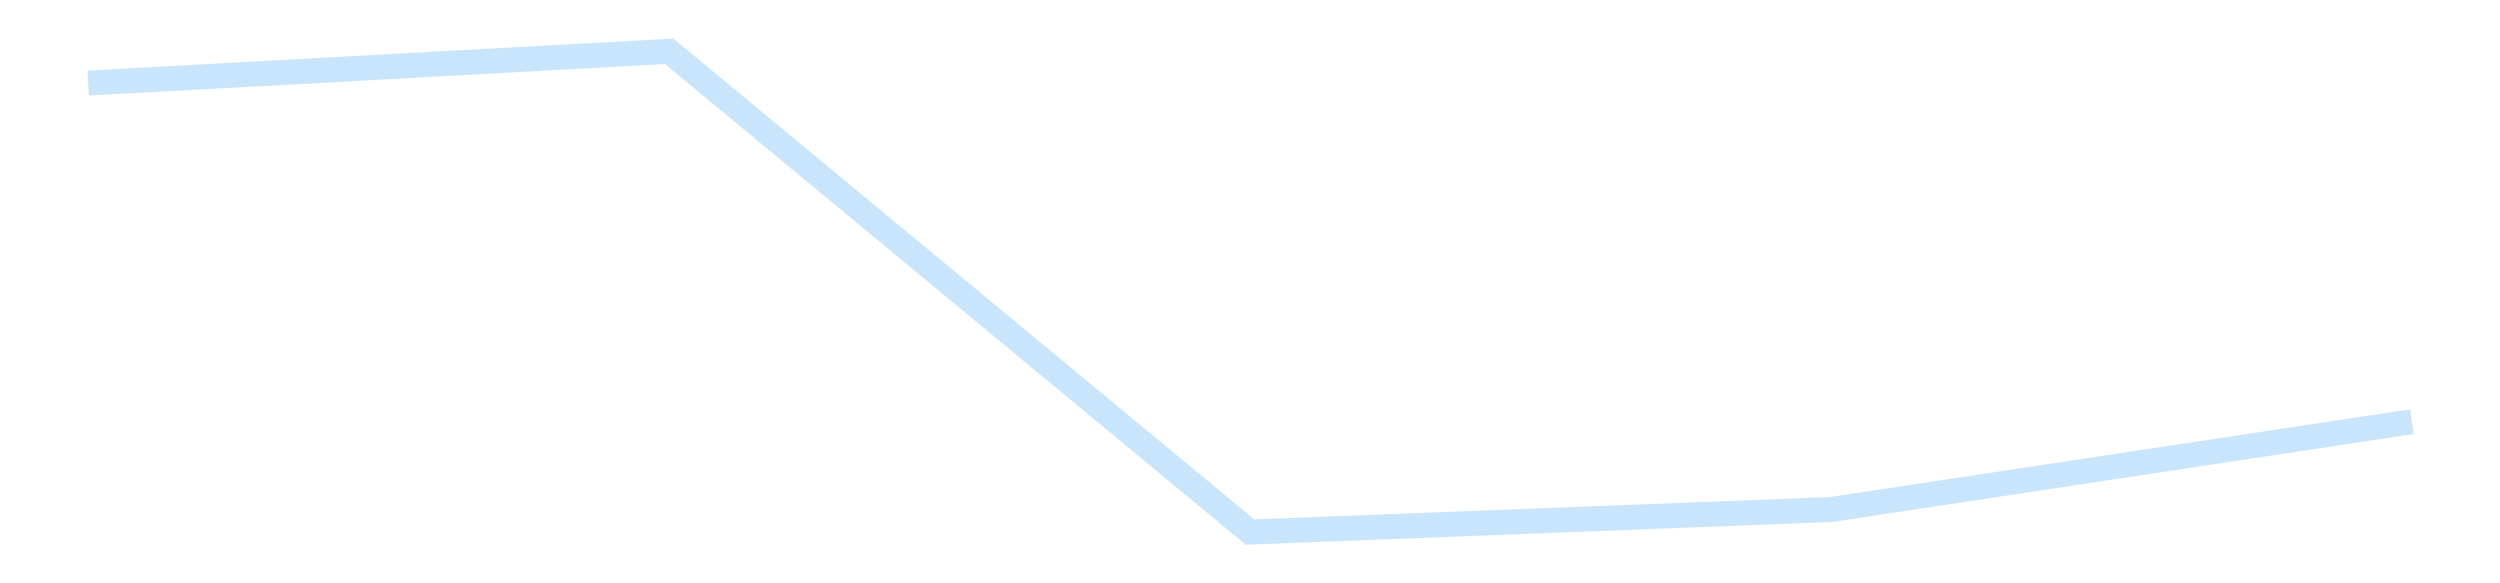 <?xml version='1.0' encoding='utf-8'?>
<svg xmlns="http://www.w3.org/2000/svg" xmlns:xlink="http://www.w3.org/1999/xlink" id="chart-ed9f4312-e233-489f-a451-9fc03fa1b192" class="pygal-chart pygal-sparkline" viewBox="0 0 300 70" width="300" height="70"><!--Generated with pygal 3.0.4 (lxml) ©Kozea 2012-2016 on 2025-11-03--><!--http://pygal.org--><!--http://github.com/Kozea/pygal--><defs><style type="text/css">#chart-ed9f4312-e233-489f-a451-9fc03fa1b192{-webkit-user-select:none;-webkit-font-smoothing:antialiased;font-family:Consolas,"Liberation Mono",Menlo,Courier,monospace}#chart-ed9f4312-e233-489f-a451-9fc03fa1b192 .title{font-family:Consolas,"Liberation Mono",Menlo,Courier,monospace;font-size:16px}#chart-ed9f4312-e233-489f-a451-9fc03fa1b192 .legends .legend text{font-family:Consolas,"Liberation Mono",Menlo,Courier,monospace;font-size:14px}#chart-ed9f4312-e233-489f-a451-9fc03fa1b192 .axis text{font-family:Consolas,"Liberation Mono",Menlo,Courier,monospace;font-size:10px}#chart-ed9f4312-e233-489f-a451-9fc03fa1b192 .axis text.major{font-family:Consolas,"Liberation Mono",Menlo,Courier,monospace;font-size:10px}#chart-ed9f4312-e233-489f-a451-9fc03fa1b192 .text-overlay text.value{font-family:Consolas,"Liberation Mono",Menlo,Courier,monospace;font-size:16px}#chart-ed9f4312-e233-489f-a451-9fc03fa1b192 .text-overlay text.label{font-family:Consolas,"Liberation Mono",Menlo,Courier,monospace;font-size:10px}#chart-ed9f4312-e233-489f-a451-9fc03fa1b192 .tooltip{font-family:Consolas,"Liberation Mono",Menlo,Courier,monospace;font-size:14px}#chart-ed9f4312-e233-489f-a451-9fc03fa1b192 text.no_data{font-family:Consolas,"Liberation Mono",Menlo,Courier,monospace;font-size:64px}
#chart-ed9f4312-e233-489f-a451-9fc03fa1b192{background-color:transparent}#chart-ed9f4312-e233-489f-a451-9fc03fa1b192 path,#chart-ed9f4312-e233-489f-a451-9fc03fa1b192 line,#chart-ed9f4312-e233-489f-a451-9fc03fa1b192 rect,#chart-ed9f4312-e233-489f-a451-9fc03fa1b192 circle{-webkit-transition:150ms;-moz-transition:150ms;transition:150ms}#chart-ed9f4312-e233-489f-a451-9fc03fa1b192 .graph &gt; .background{fill:transparent}#chart-ed9f4312-e233-489f-a451-9fc03fa1b192 .plot &gt; .background{fill:transparent}#chart-ed9f4312-e233-489f-a451-9fc03fa1b192 .graph{fill:rgba(0,0,0,.87)}#chart-ed9f4312-e233-489f-a451-9fc03fa1b192 text.no_data{fill:rgba(0,0,0,1)}#chart-ed9f4312-e233-489f-a451-9fc03fa1b192 .title{fill:rgba(0,0,0,1)}#chart-ed9f4312-e233-489f-a451-9fc03fa1b192 .legends .legend text{fill:rgba(0,0,0,.87)}#chart-ed9f4312-e233-489f-a451-9fc03fa1b192 .legends .legend:hover text{fill:rgba(0,0,0,1)}#chart-ed9f4312-e233-489f-a451-9fc03fa1b192 .axis .line{stroke:rgba(0,0,0,1)}#chart-ed9f4312-e233-489f-a451-9fc03fa1b192 .axis .guide.line{stroke:rgba(0,0,0,.54)}#chart-ed9f4312-e233-489f-a451-9fc03fa1b192 .axis .major.line{stroke:rgba(0,0,0,.87)}#chart-ed9f4312-e233-489f-a451-9fc03fa1b192 .axis text.major{fill:rgba(0,0,0,1)}#chart-ed9f4312-e233-489f-a451-9fc03fa1b192 .axis.y .guides:hover .guide.line,#chart-ed9f4312-e233-489f-a451-9fc03fa1b192 .line-graph .axis.x .guides:hover .guide.line,#chart-ed9f4312-e233-489f-a451-9fc03fa1b192 .stackedline-graph .axis.x .guides:hover .guide.line,#chart-ed9f4312-e233-489f-a451-9fc03fa1b192 .xy-graph .axis.x .guides:hover .guide.line{stroke:rgba(0,0,0,1)}#chart-ed9f4312-e233-489f-a451-9fc03fa1b192 .axis .guides:hover text{fill:rgba(0,0,0,1)}#chart-ed9f4312-e233-489f-a451-9fc03fa1b192 .reactive{fill-opacity:.7;stroke-opacity:.8;stroke-width:3}#chart-ed9f4312-e233-489f-a451-9fc03fa1b192 .ci{stroke:rgba(0,0,0,.87)}#chart-ed9f4312-e233-489f-a451-9fc03fa1b192 .reactive.active,#chart-ed9f4312-e233-489f-a451-9fc03fa1b192 .active .reactive{fill-opacity:.8;stroke-opacity:.9;stroke-width:4}#chart-ed9f4312-e233-489f-a451-9fc03fa1b192 .ci .reactive.active{stroke-width:1.5}#chart-ed9f4312-e233-489f-a451-9fc03fa1b192 .series text{fill:rgba(0,0,0,1)}#chart-ed9f4312-e233-489f-a451-9fc03fa1b192 .tooltip rect{fill:transparent;stroke:rgba(0,0,0,1);-webkit-transition:opacity 150ms;-moz-transition:opacity 150ms;transition:opacity 150ms}#chart-ed9f4312-e233-489f-a451-9fc03fa1b192 .tooltip .label{fill:rgba(0,0,0,.87)}#chart-ed9f4312-e233-489f-a451-9fc03fa1b192 .tooltip .label{fill:rgba(0,0,0,.87)}#chart-ed9f4312-e233-489f-a451-9fc03fa1b192 .tooltip .legend{font-size:.8em;fill:rgba(0,0,0,.54)}#chart-ed9f4312-e233-489f-a451-9fc03fa1b192 .tooltip .x_label{font-size:.6em;fill:rgba(0,0,0,1)}#chart-ed9f4312-e233-489f-a451-9fc03fa1b192 .tooltip .xlink{font-size:.5em;text-decoration:underline}#chart-ed9f4312-e233-489f-a451-9fc03fa1b192 .tooltip .value{font-size:1.5em}#chart-ed9f4312-e233-489f-a451-9fc03fa1b192 .bound{font-size:.5em}#chart-ed9f4312-e233-489f-a451-9fc03fa1b192 .max-value{font-size:.75em;fill:rgba(0,0,0,.54)}#chart-ed9f4312-e233-489f-a451-9fc03fa1b192 .map-element{fill:transparent;stroke:rgba(0,0,0,.54) !important}#chart-ed9f4312-e233-489f-a451-9fc03fa1b192 .map-element .reactive{fill-opacity:inherit;stroke-opacity:inherit}#chart-ed9f4312-e233-489f-a451-9fc03fa1b192 .color-0,#chart-ed9f4312-e233-489f-a451-9fc03fa1b192 .color-0 a:visited{stroke:#bbdefb;fill:#bbdefb}#chart-ed9f4312-e233-489f-a451-9fc03fa1b192 .text-overlay .color-0 text{fill:black}
#chart-ed9f4312-e233-489f-a451-9fc03fa1b192 text.no_data{text-anchor:middle}#chart-ed9f4312-e233-489f-a451-9fc03fa1b192 .guide.line{fill:none}#chart-ed9f4312-e233-489f-a451-9fc03fa1b192 .centered{text-anchor:middle}#chart-ed9f4312-e233-489f-a451-9fc03fa1b192 .title{text-anchor:middle}#chart-ed9f4312-e233-489f-a451-9fc03fa1b192 .legends .legend text{fill-opacity:1}#chart-ed9f4312-e233-489f-a451-9fc03fa1b192 .axis.x text{text-anchor:middle}#chart-ed9f4312-e233-489f-a451-9fc03fa1b192 .axis.x:not(.web) text[transform]{text-anchor:start}#chart-ed9f4312-e233-489f-a451-9fc03fa1b192 .axis.x:not(.web) text[transform].backwards{text-anchor:end}#chart-ed9f4312-e233-489f-a451-9fc03fa1b192 .axis.y text{text-anchor:end}#chart-ed9f4312-e233-489f-a451-9fc03fa1b192 .axis.y text[transform].backwards{text-anchor:start}#chart-ed9f4312-e233-489f-a451-9fc03fa1b192 .axis.y2 text{text-anchor:start}#chart-ed9f4312-e233-489f-a451-9fc03fa1b192 .axis.y2 text[transform].backwards{text-anchor:end}#chart-ed9f4312-e233-489f-a451-9fc03fa1b192 .axis .guide.line{stroke-dasharray:4,4;stroke:black}#chart-ed9f4312-e233-489f-a451-9fc03fa1b192 .axis .major.guide.line{stroke-dasharray:6,6;stroke:black}#chart-ed9f4312-e233-489f-a451-9fc03fa1b192 .horizontal .axis.y .guide.line,#chart-ed9f4312-e233-489f-a451-9fc03fa1b192 .horizontal .axis.y2 .guide.line,#chart-ed9f4312-e233-489f-a451-9fc03fa1b192 .vertical .axis.x .guide.line{opacity:0}#chart-ed9f4312-e233-489f-a451-9fc03fa1b192 .horizontal .axis.always_show .guide.line,#chart-ed9f4312-e233-489f-a451-9fc03fa1b192 .vertical .axis.always_show .guide.line{opacity:1 !important}#chart-ed9f4312-e233-489f-a451-9fc03fa1b192 .axis.y .guides:hover .guide.line,#chart-ed9f4312-e233-489f-a451-9fc03fa1b192 .axis.y2 .guides:hover .guide.line,#chart-ed9f4312-e233-489f-a451-9fc03fa1b192 .axis.x .guides:hover .guide.line{opacity:1}#chart-ed9f4312-e233-489f-a451-9fc03fa1b192 .axis .guides:hover text{opacity:1}#chart-ed9f4312-e233-489f-a451-9fc03fa1b192 .nofill{fill:none}#chart-ed9f4312-e233-489f-a451-9fc03fa1b192 .subtle-fill{fill-opacity:.2}#chart-ed9f4312-e233-489f-a451-9fc03fa1b192 .dot{stroke-width:1px;fill-opacity:1;stroke-opacity:1}#chart-ed9f4312-e233-489f-a451-9fc03fa1b192 .dot.active{stroke-width:5px}#chart-ed9f4312-e233-489f-a451-9fc03fa1b192 .dot.negative{fill:transparent}#chart-ed9f4312-e233-489f-a451-9fc03fa1b192 text,#chart-ed9f4312-e233-489f-a451-9fc03fa1b192 tspan{stroke:none !important}#chart-ed9f4312-e233-489f-a451-9fc03fa1b192 .series text.active{opacity:1}#chart-ed9f4312-e233-489f-a451-9fc03fa1b192 .tooltip rect{fill-opacity:.95;stroke-width:.5}#chart-ed9f4312-e233-489f-a451-9fc03fa1b192 .tooltip text{fill-opacity:1}#chart-ed9f4312-e233-489f-a451-9fc03fa1b192 .showable{visibility:hidden}#chart-ed9f4312-e233-489f-a451-9fc03fa1b192 .showable.shown{visibility:visible}#chart-ed9f4312-e233-489f-a451-9fc03fa1b192 .gauge-background{fill:rgba(229,229,229,1);stroke:none}#chart-ed9f4312-e233-489f-a451-9fc03fa1b192 .bg-lines{stroke:transparent;stroke-width:2px}</style><script type="text/javascript">window.pygal = window.pygal || {};window.pygal.config = window.pygal.config || {};window.pygal.config['ed9f4312-e233-489f-a451-9fc03fa1b192'] = {"allow_interruptions": false, "box_mode": "extremes", "classes": ["pygal-chart", "pygal-sparkline"], "css": ["file://style.css", "file://graph.css"], "defs": [], "disable_xml_declaration": false, "dots_size": 2.5, "dynamic_print_values": false, "explicit_size": true, "fill": false, "force_uri_protocol": "https", "formatter": null, "half_pie": false, "height": 70, "include_x_axis": false, "inner_radius": 0, "interpolate": null, "interpolation_parameters": {}, "interpolation_precision": 250, "inverse_y_axis": false, "js": [], "legend_at_bottom": false, "legend_at_bottom_columns": null, "legend_box_size": 12, "logarithmic": false, "margin": 5, "margin_bottom": null, "margin_left": null, "margin_right": null, "margin_top": null, "max_scale": 2, "min_scale": 1, "missing_value_fill_truncation": "x", "no_data_text": "", "no_prefix": false, "order_min": null, "pretty_print": false, "print_labels": false, "print_values": false, "print_values_position": "center", "print_zeroes": true, "range": null, "rounded_bars": null, "secondary_range": null, "show_dots": false, "show_legend": false, "show_minor_x_labels": true, "show_minor_y_labels": true, "show_only_major_dots": false, "show_x_guides": false, "show_x_labels": false, "show_y_guides": true, "show_y_labels": false, "spacing": 0, "stack_from_top": false, "strict": false, "stroke": true, "stroke_style": null, "style": {"background": "transparent", "ci_colors": [], "colors": ["#bbdefb"], "dot_opacity": "1", "font_family": "Consolas, \"Liberation Mono\", Menlo, Courier, monospace", "foreground": "rgba(0, 0, 0, .87)", "foreground_strong": "rgba(0, 0, 0, 1)", "foreground_subtle": "rgba(0, 0, 0, .54)", "guide_stroke_color": "black", "guide_stroke_dasharray": "4,4", "label_font_family": "Consolas, \"Liberation Mono\", Menlo, Courier, monospace", "label_font_size": 10, "legend_font_family": "Consolas, \"Liberation Mono\", Menlo, Courier, monospace", "legend_font_size": 14, "major_guide_stroke_color": "black", "major_guide_stroke_dasharray": "6,6", "major_label_font_family": "Consolas, \"Liberation Mono\", Menlo, Courier, monospace", "major_label_font_size": 10, "no_data_font_family": "Consolas, \"Liberation Mono\", Menlo, Courier, monospace", "no_data_font_size": 64, "opacity": ".7", "opacity_hover": ".8", "plot_background": "transparent", "stroke_opacity": ".8", "stroke_opacity_hover": ".9", "stroke_width": 3, "stroke_width_hover": "4", "title_font_family": "Consolas, \"Liberation Mono\", Menlo, Courier, monospace", "title_font_size": 16, "tooltip_font_family": "Consolas, \"Liberation Mono\", Menlo, Courier, monospace", "tooltip_font_size": 14, "transition": "150ms", "value_background": "rgba(229, 229, 229, 1)", "value_colors": [], "value_font_family": "Consolas, \"Liberation Mono\", Menlo, Courier, monospace", "value_font_size": 16, "value_label_font_family": "Consolas, \"Liberation Mono\", Menlo, Courier, monospace", "value_label_font_size": 10}, "title": null, "tooltip_border_radius": 0, "tooltip_fancy_mode": true, "truncate_label": null, "truncate_legend": null, "width": 300, "x_label_rotation": 0, "x_labels": null, "x_labels_major": null, "x_labels_major_count": null, "x_labels_major_every": null, "x_title": null, "xrange": null, "y_label_rotation": 0, "y_labels": null, "y_labels_major": null, "y_labels_major_count": null, "y_labels_major_every": null, "y_title": null, "zero": 0, "legends": [""]}</script></defs><title>Pygal</title><g class="graph line-graph vertical"><rect x="0" y="0" width="300" height="70" class="background"/><g transform="translate(5, 5)" class="plot"><rect x="0" y="0" width="290" height="60" class="background"/><g class="series serie-0 color-0"><path d="M5.577 4.969 L75.288 1.154 145 58.846 214.712 56.141 284.423 45.6" class="line reactive nofill"/></g></g><g class="titles"/><g transform="translate(5, 5)" class="plot overlay"><g class="series serie-0 color-0"/></g><g transform="translate(5, 5)" class="plot text-overlay"><g class="series serie-0 color-0"/></g><g transform="translate(5, 5)" class="plot tooltip-overlay"><g transform="translate(0 0)" style="opacity: 0" class="tooltip"><rect rx="0" ry="0" width="0" height="0" class="tooltip-box"/><g class="text"/></g></g></g></svg>
